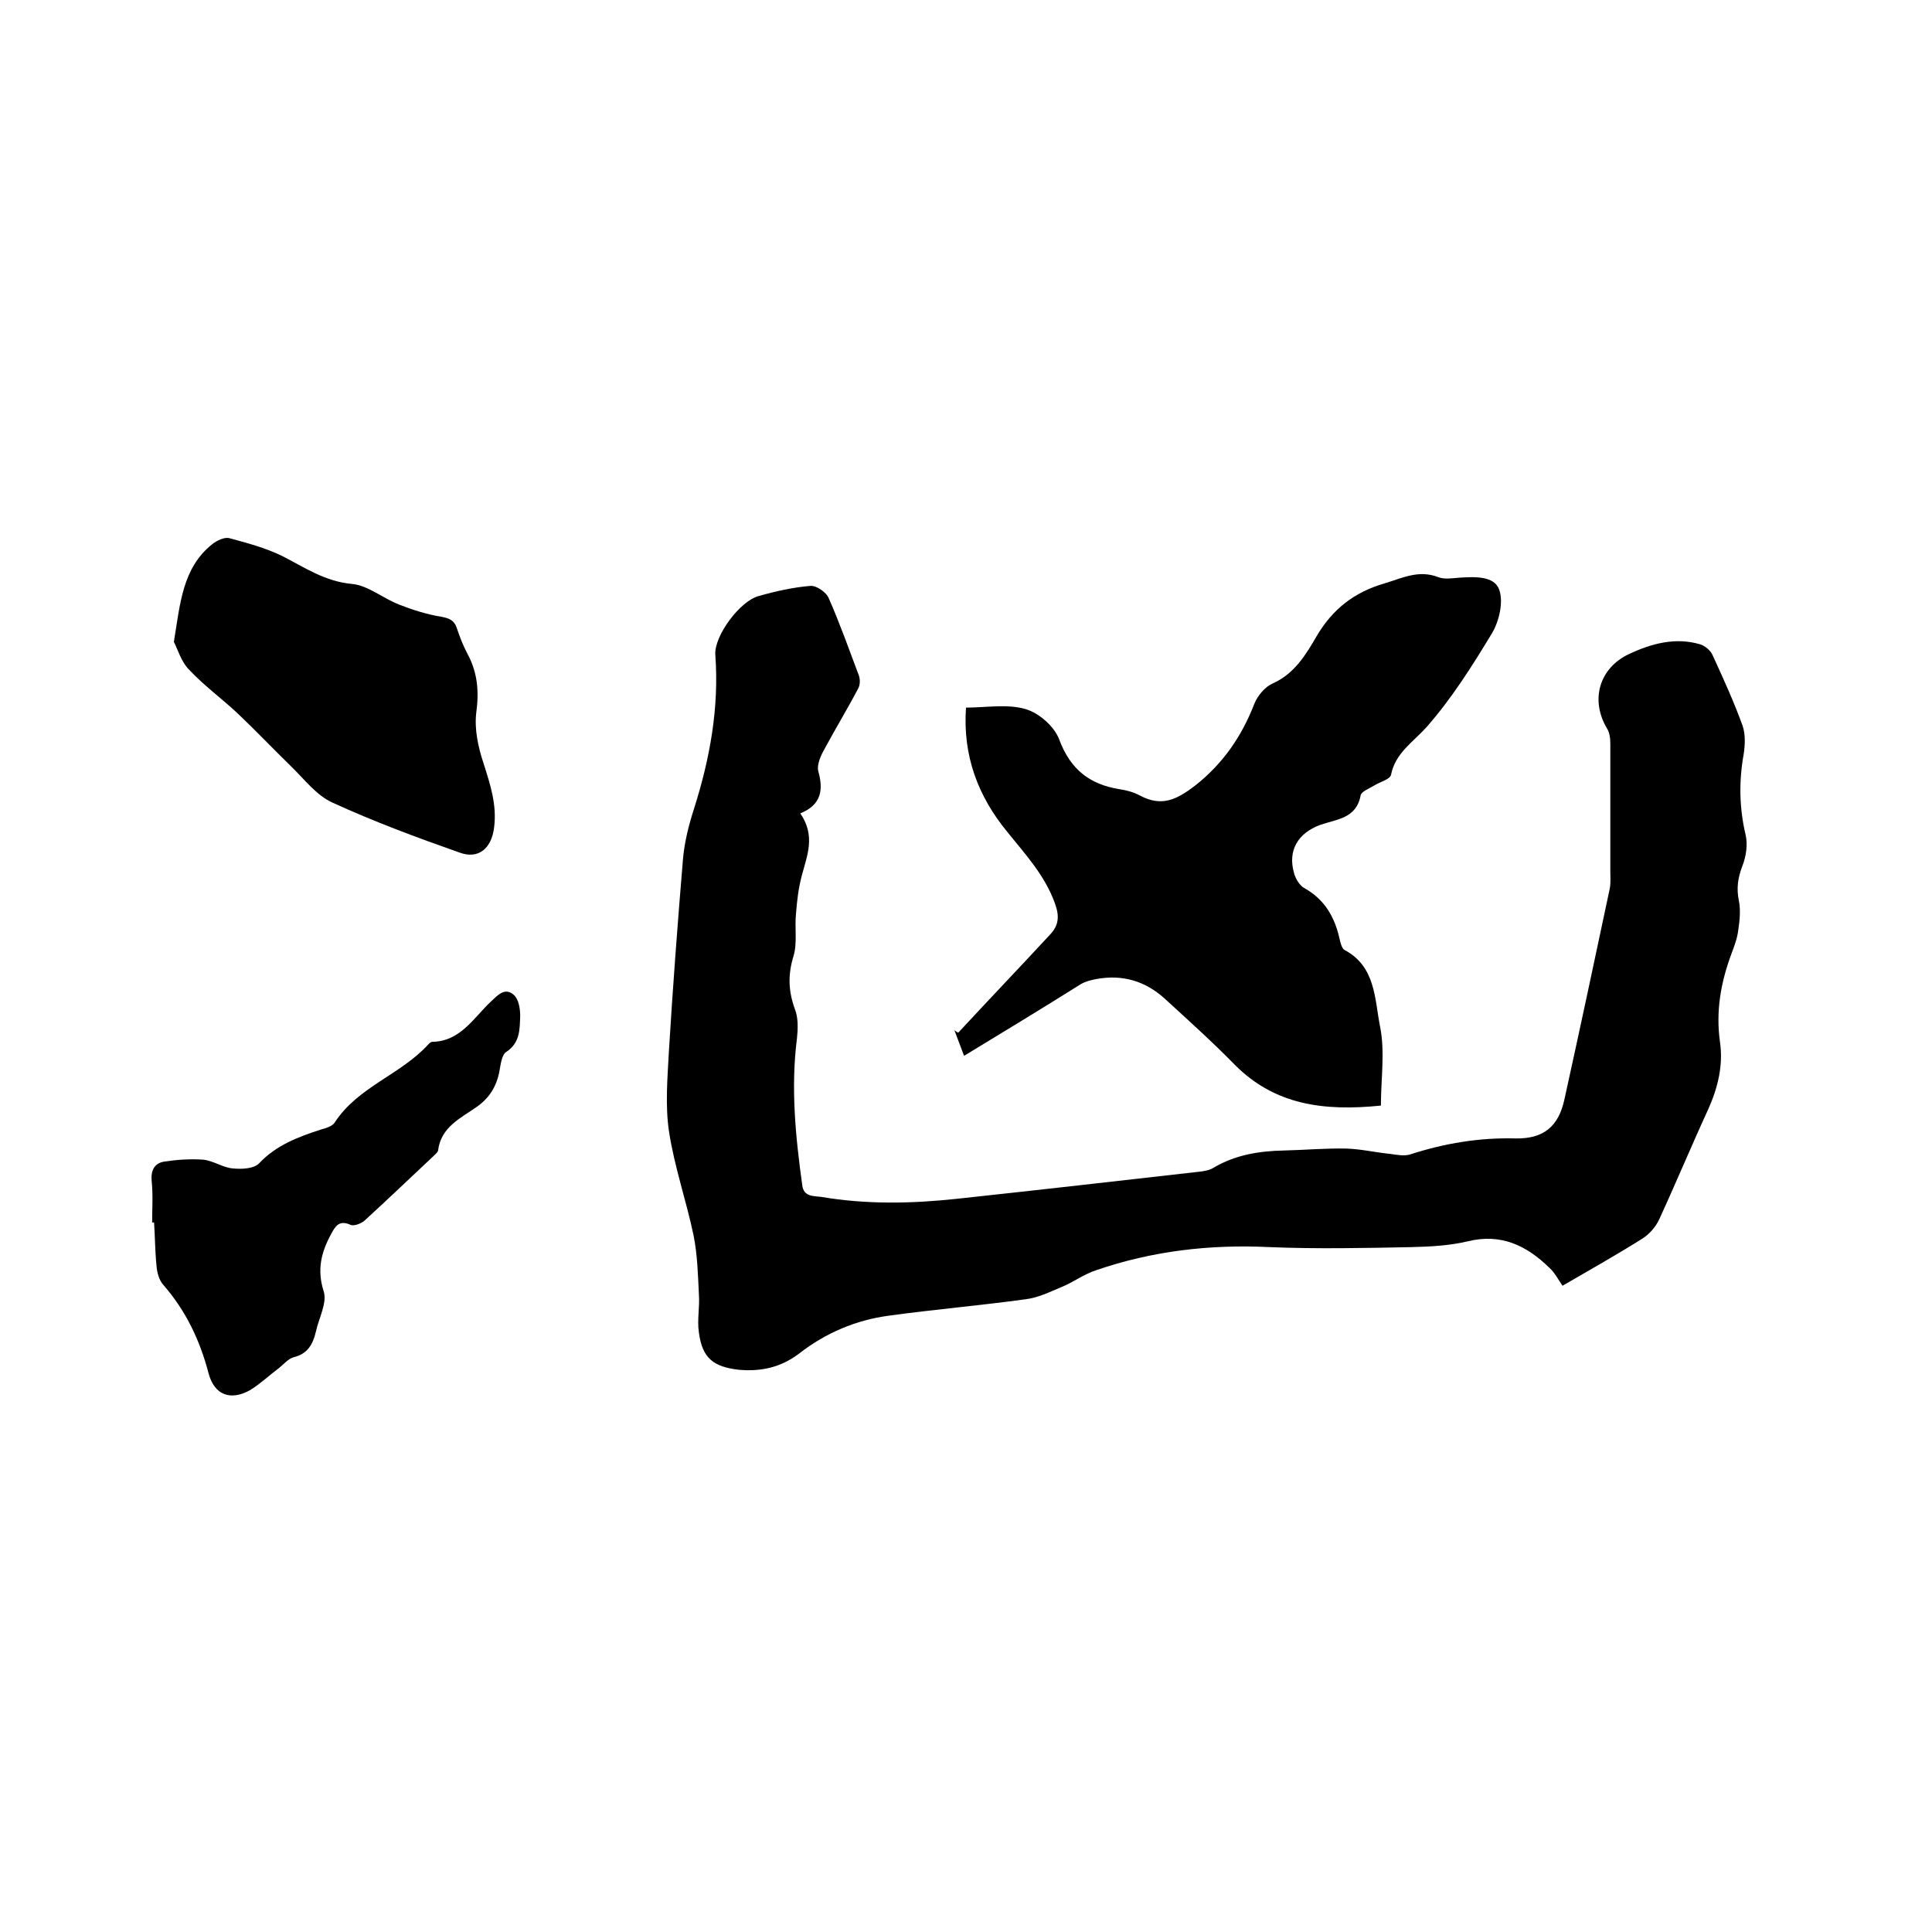 <svg enable-background="new 0 0 400 400" viewBox="0 0 400 400" xmlns="http://www.w3.org/2000/svg"><path d="m165.7 168.4c3.2 4.7 1.4 8.7.3 12.9-.7 2.6-1 5.3-1.2 7.9-.3 2.9.3 6-.5 8.7-1.2 3.9-1.1 7.3.3 11.1.7 1.8.6 4.1.4 6-1.3 10.2-.3 20.3 1.1 30.4.3 2.4 2.3 2.2 3.9 2.4 9.4 1.6 18.8 1.4 28.1.4 16.7-1.8 33.4-3.7 50.1-5.6 1-.1 2.2-.3 3-.8 4.5-2.7 9.5-3.5 14.6-3.6 4.3-.1 8.7-.5 13-.4 3 .1 6 .8 9 1.1 1.4.2 3 .5 4.2.1 7.1-2.3 14.3-3.5 21.8-3.3 5.8.1 8.9-2.5 10.1-8.1 3.2-14.5 6.3-29.1 9.4-43.7.2-1.1.1-2.3.1-3.5 0-8.8 0-17.6 0-26.3 0-1.1-.1-2.4-.7-3.3-3.5-5.9-1.6-12.5 4.6-15.4 4.7-2.2 9.6-3.5 14.7-2 1 .3 2.2 1.3 2.6 2.3 2.2 4.8 4.4 9.6 6.2 14.6.6 1.8.5 4 .2 5.9-1 5.6-.9 11.1.4 16.6.5 2.1.1 4.6-.7 6.6-.9 2.4-1.2 4.5-.7 7 .4 1.9.2 4.1-.1 6.1-.2 1.7-.8 3.3-1.4 4.9-2.2 5.9-3.3 11.9-2.4 18.3.7 4.8-.4 9.4-2.4 13.9-3.5 7.6-6.7 15.3-10.2 22.9-.7 1.5-2 3-3.4 3.9-5.4 3.4-10.9 6.5-16.6 9.8-.9-1.3-1.6-2.7-2.7-3.7-4.7-4.6-10-7.2-16.9-5.5-3.8.9-7.7 1.1-11.6 1.2-9.8.2-19.7.4-29.5 0-12.3-.6-24.3.8-35.9 4.8-2.5.8-4.7 2.5-7.2 3.5-2.4 1-4.8 2.2-7.4 2.5-9.4 1.3-18.9 2.1-28.3 3.4-6.8.9-13.1 3.6-18.5 7.8-3.8 2.9-7.9 3.8-12.5 3.4-5.3-.6-7.6-2.4-8.3-7.7-.4-2.6.2-5.3 0-7.9-.2-4.1-.3-8.2-1.1-12.2-1.5-7.2-4-14.3-5.1-21.6-.8-5.4-.3-11.1 0-16.7.8-13.2 1.8-26.4 2.9-39.6.3-3.5 1.2-7.1 2.3-10.5 3.3-10.4 5.2-20.9 4.4-31.8-.3-3.9 5.1-11.2 9-12.2 3.5-1 7.1-1.8 10.7-2.1 1.2-.1 3.3 1.3 3.8 2.6 2.3 5.2 4.2 10.6 6.2 15.9.3.8.3 2-.1 2.7-2.2 4.2-4.7 8.3-6.9 12.4-.8 1.4-1.7 3.3-1.4 4.7 1.1 3.9.7 7-3.7 8.8z"/><path d="m199.6 218.6c-.7-1.8-1.3-3.5-2-5.3.3.2.5.4.8.5 6.3-6.8 12.7-13.5 19-20.3 1.8-1.9 2-3.8 1-6.5-2.1-5.8-6.1-10.1-9.8-14.7-6.1-7.4-9.3-15.8-8.6-25.8 4.2 0 8.5-.8 12.3.3 2.8.8 6 3.6 7 6.3 2.3 6.2 6.3 9.3 12.5 10.3 1.4.2 2.9.6 4.2 1.3 4.5 2.4 7.6.9 11.5-2.1 5.8-4.6 9.6-10.2 12.2-16.9.7-1.7 2.2-3.5 3.8-4.2 4.5-2 6.9-6 9.1-9.8 3.3-5.6 7.8-9.1 14-10.9 3.7-1.1 7.1-2.9 11.2-1.3 1.3.5 2.9.2 4.4.1 3.1-.2 7.2-.4 8.2 2.5.9 2.5 0 6.5-1.5 9-4.1 6.8-8.4 13.6-13.6 19.5-2.8 3.1-6.4 5.3-7.3 9.8-.2 1-2.4 1.5-3.6 2.3-1 .6-2.6 1.2-2.7 2-.9 4.8-5 4.9-8.4 6.1-4.6 1.7-6.7 5.3-5.4 9.9.3 1.2 1.2 2.7 2.2 3.2 4.1 2.3 6.2 5.9 7.2 10.3.2.9.5 2.2 1.1 2.5 6.4 3.4 6.2 10.1 7.3 15.7 1.1 5.3.2 10.9.2 16.5-11.8 1.2-22-.1-30.3-8.5-4.6-4.7-9.5-9.1-14.3-13.5-4.1-3.8-8.9-5.2-14.3-4.2-1.1.2-2.3.5-3.3 1.1-7.8 4.9-15.7 9.7-24.1 14.8z"/><path d="m36 132.9c1.3-8 1.8-15.3 7.9-20.2 1-.8 2.5-1.5 3.5-1.3 3.7 1 7.5 2 11 3.7 4.7 2.4 8.9 5.3 14.5 5.8 3.3.3 6.4 3 9.8 4.3 2.8 1.1 5.7 2 8.7 2.5 1.7.3 2.7.8 3.2 2.4.6 1.8 1.3 3.6 2.2 5.3 2.1 3.9 2.4 7.8 1.8 12.2-.4 3.4.4 7.1 1.5 10.4 1.4 4.4 2.8 8.6 2.2 13.3-.5 4.3-3.2 6.7-7.2 5.2-8.8-3.1-17.7-6.4-26.2-10.3-3.4-1.5-5.9-4.9-8.7-7.6-3.7-3.6-7.2-7.3-11-10.9-3.2-3-6.9-5.7-9.9-8.9-1.8-1.7-2.5-4.4-3.3-5.9z"/><path d="m31.5 253.1c0-2.9.2-5.7-.1-8.6-.2-2.2.6-3.7 2.6-4 2.6-.4 5.4-.6 8.1-.4 2 .2 4 1.6 6 1.8 1.9.2 4.5.1 5.6-1.1 3.5-3.7 8-5.4 12.6-6.9 1.1-.3 2.5-.7 3-1.5 4.8-7.4 13.7-9.9 19.4-16.2.2-.2.5-.5.8-.5 5.8-.1 8.5-4.9 12.1-8.3 1.4-1.3 2.9-3.1 4.8-1.4 1 .9 1.3 2.9 1.3 4.3-.1 2.8 0 5.6-2.9 7.5-.8.5-1.1 2.2-1.3 3.4-.5 3.3-1.9 5.9-4.7 7.9-3.4 2.4-7.5 4.2-8.1 9.1-.1.4-.6.8-1 1.2-4.7 4.4-9.4 8.9-14.1 13.2-.7.7-2.3 1.3-3 1-2.4-1.1-3.2.3-4.1 2-2 3.7-2.9 7.3-1.5 11.7.8 2.4-1 5.6-1.6 8.4-.6 2.6-1.7 4.6-4.6 5.3-1.1.3-2 1.4-3 2.2-2 1.5-3.9 3.3-6 4.6-4.1 2.3-7.4 1-8.6-3.4-1.8-6.9-4.7-13-9.4-18.4-.9-1-1.3-2.6-1.4-4-.3-2.9-.3-5.9-.5-8.9-.3 0-.4 0-.4 0z"/></svg>